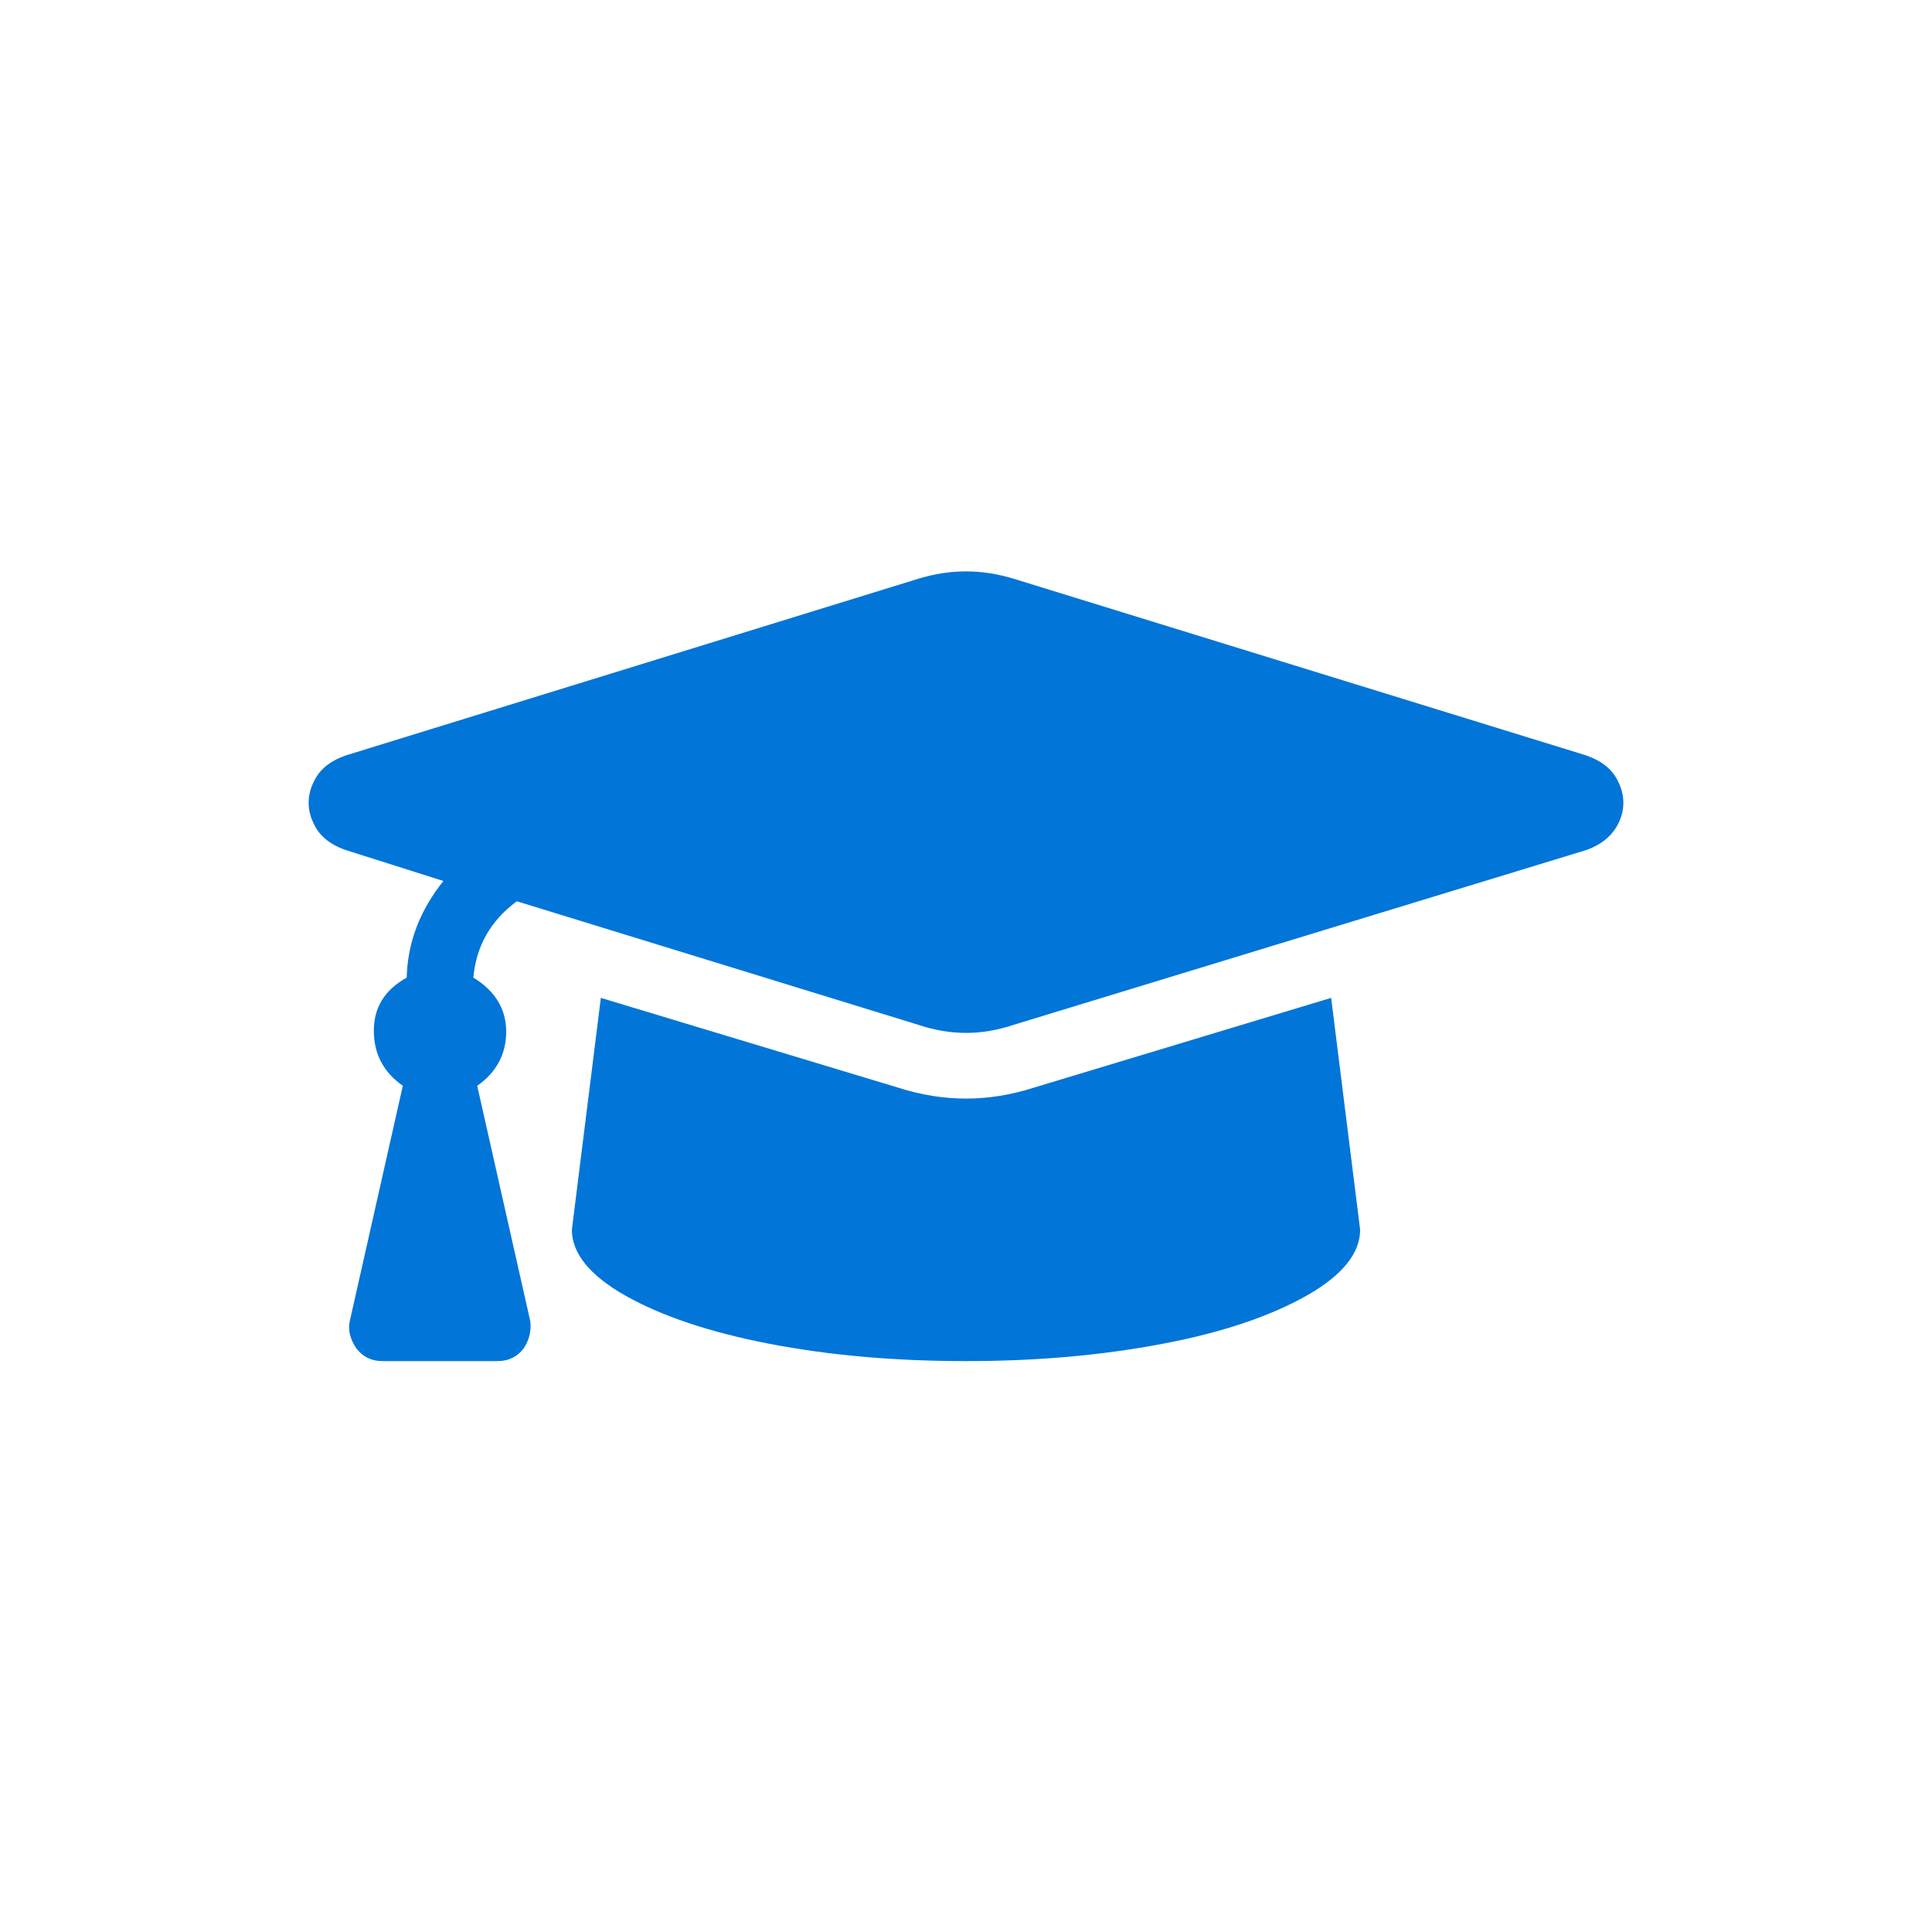 <?xml version="1.0" encoding="utf-8"?>
<!-- Generator: Adobe Illustrator 28.3.0, SVG Export Plug-In . SVG Version: 6.00 Build 0)  -->
<svg version="1.1" id="Layer_1" xmlns="http://www.w3.org/2000/svg" xmlns:xlink="http://www.w3.org/1999/xlink" x="0px" y="0px"
	 viewBox="0 0 200 200" style="enable-background:new 0 0 200 200;" xml:space="preserve">
<style type="text/css">
	.st0{fill:#0275D8;}
</style>
<g>
	<path class="st0" d="M164.2,78.2c1.7,0.6,2.8,1.5,3.4,2.9c0.6,1.3,0.6,2.7,0,4c-0.6,1.3-1.7,2.3-3.4,2.9l-59.3,18.1
		c-3.3,1.1-6.5,1.1-9.8,0L53.5,93.3c-2.7,2-4.2,4.6-4.5,7.9c2.3,1.4,3.4,3.3,3.4,5.6c0,2.3-1,4.2-3,5.6l5.5,24.4
		c0.1,1-0.1,1.9-0.7,2.8c-0.6,0.8-1.5,1.3-2.7,1.3H39.6c-1.1,0-2-0.4-2.7-1.3c-0.6-0.9-0.9-1.8-0.7-2.8l5.5-24.4c-2-1.4-3-3.3-3-5.7
		s1.1-4.2,3.4-5.5c0.1-3.7,1.4-7,3.8-10L35.8,88c-1.7-0.6-2.8-1.5-3.4-2.9c-0.6-1.3-0.6-2.7,0-4c0.6-1.4,1.7-2.3,3.4-2.9l59.3-18.3
		c3.3-1,6.5-1,9.8,0L164.2,78.2z M107,112.6l30.8-9.3l3,24c0,2.4-1.8,4.7-5.5,6.8s-8.6,3.8-14.9,5s-13,1.8-20.4,1.8
		s-14.2-0.6-20.4-1.8c-6.2-1.2-11.2-2.9-14.9-5c-3.7-2.1-5.5-4.4-5.5-6.8l3-24l30.8,9.3C97.7,114.1,102.3,114.1,107,112.6z"/>
</g>
</svg>
